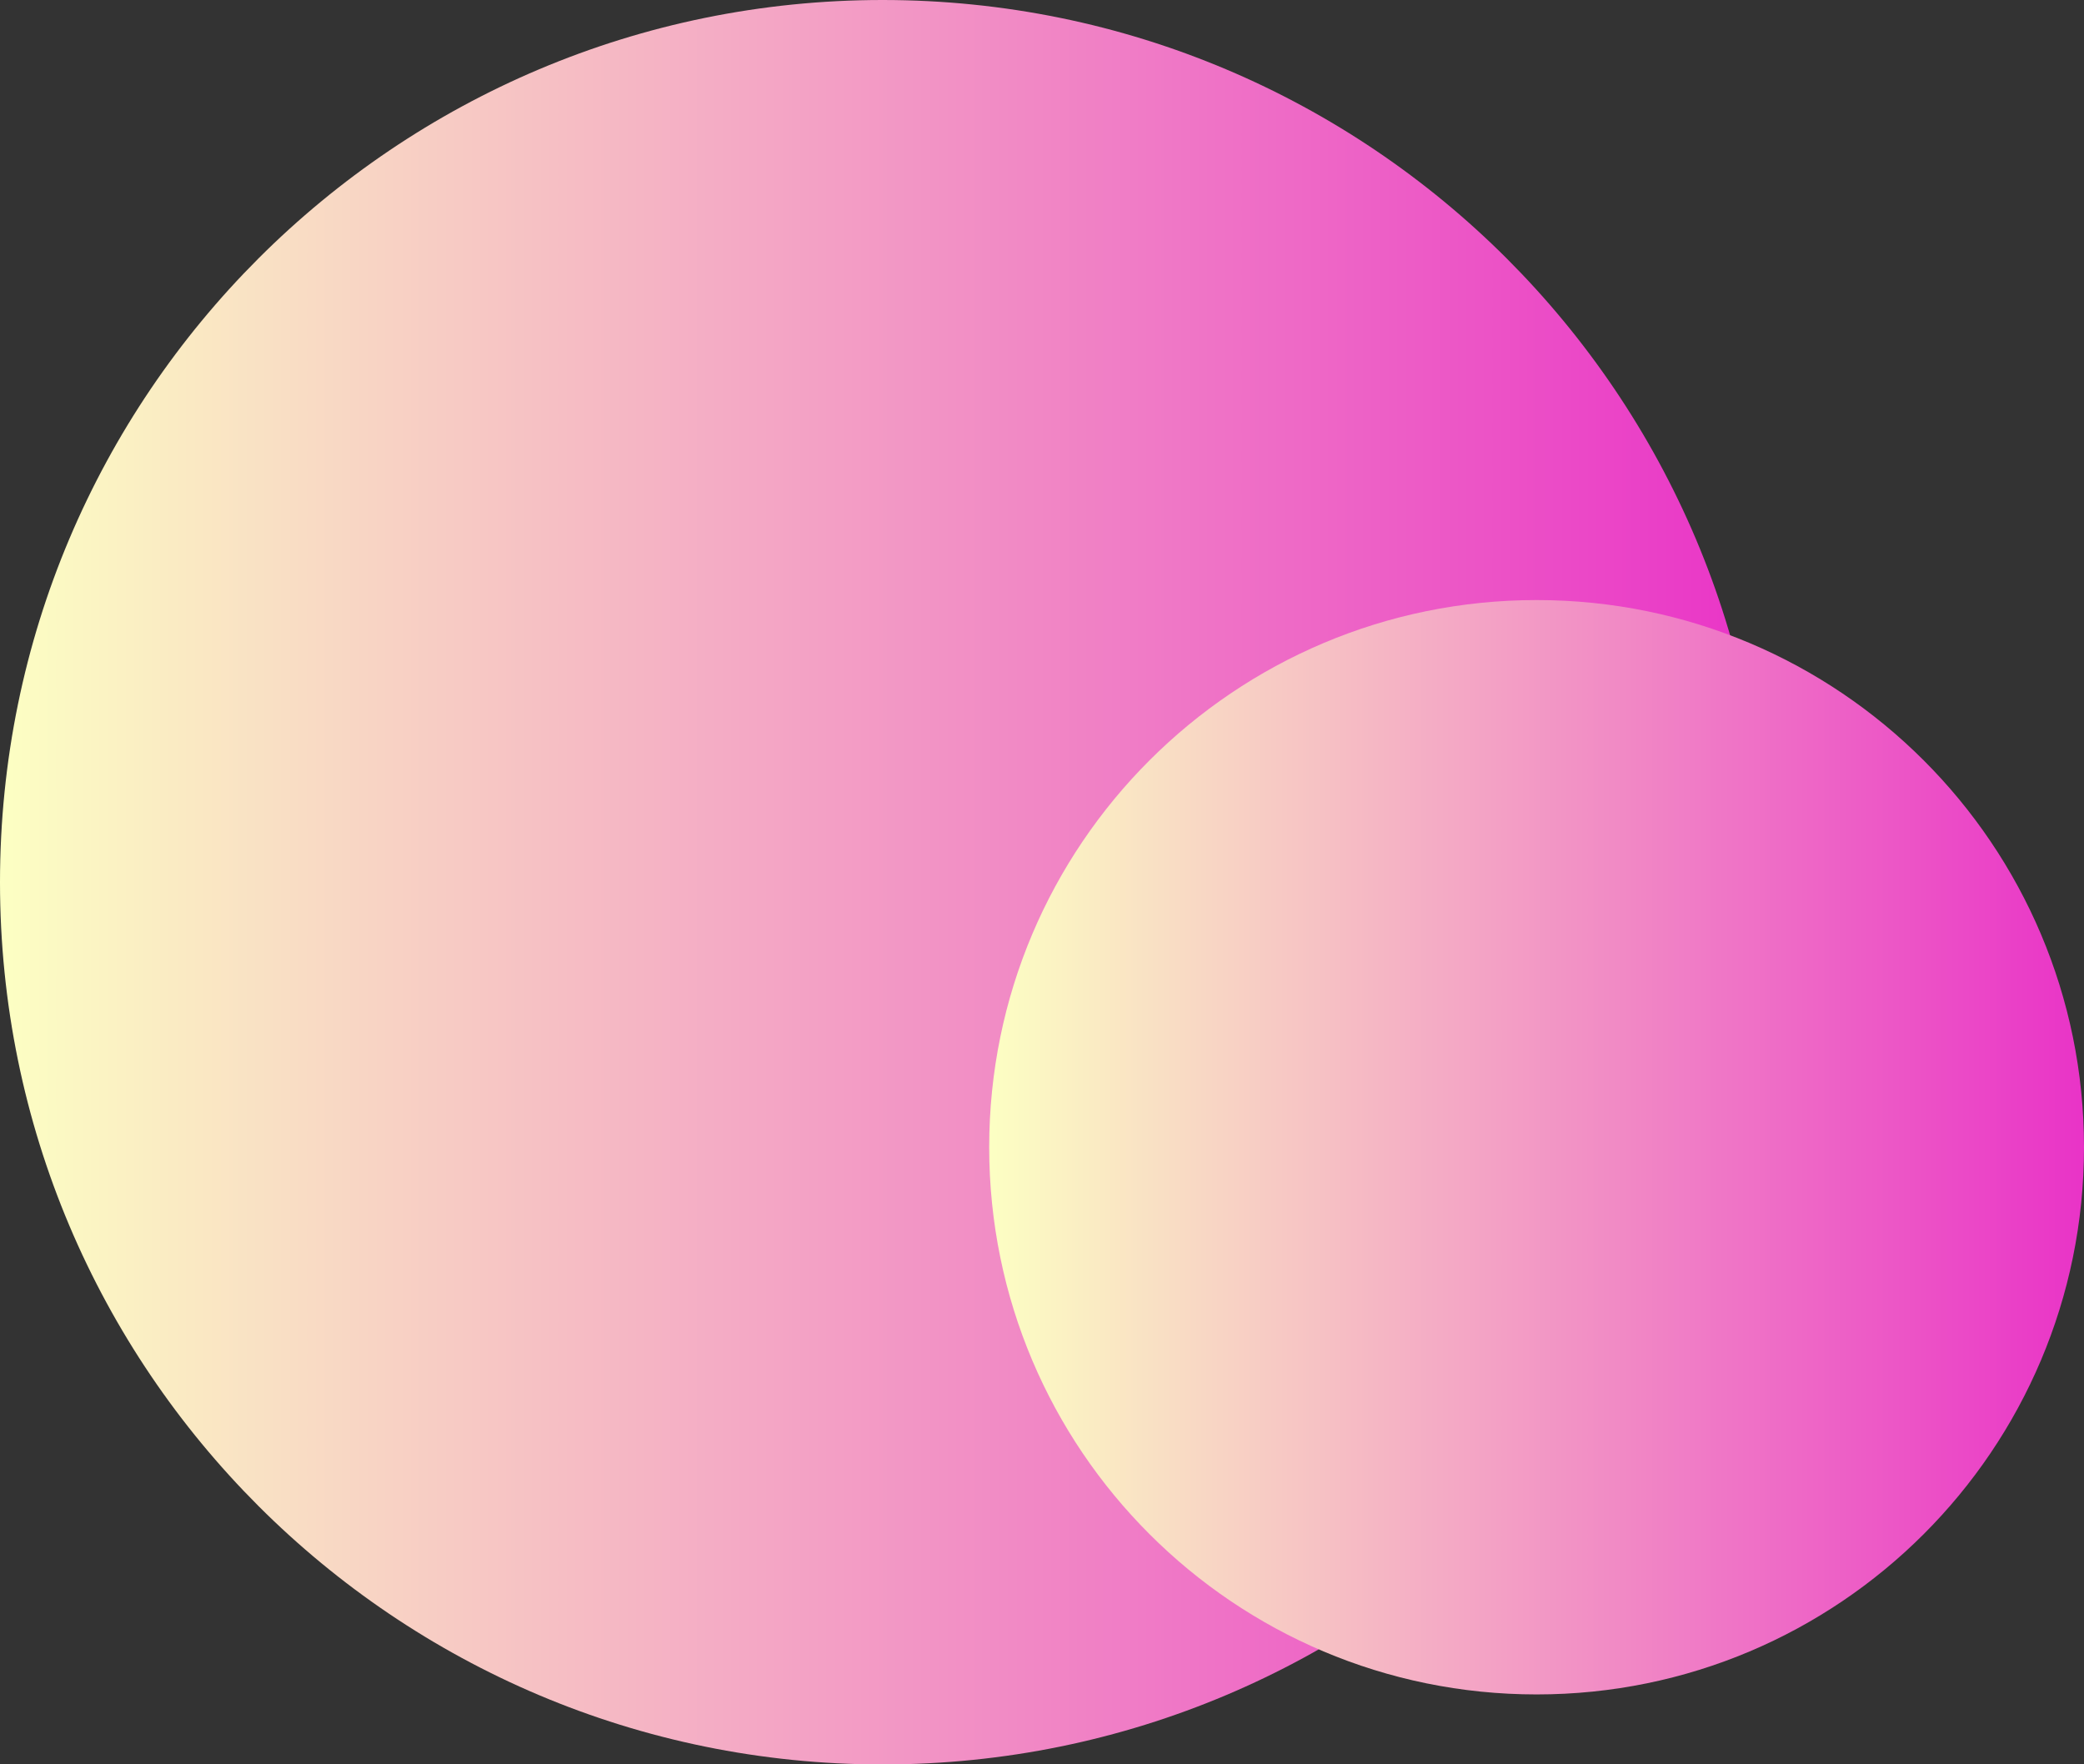 <svg width="1447" height="1225" viewBox="0 0 1447 1225" fill="none" xmlns="http://www.w3.org/2000/svg">
<rect x="0" y="0" width="1447" height="1225" fill="#333333" stroke="none"/>
<g clip-path="url(#clip0_375_3249)">
<path d="M612.81 1225.06C951.256 1225.06 1225.62 950.824 1225.62 612.532C1225.62 274.24 951.256 0 612.81 0C274.365 0 0 274.24 0 612.532C0 950.824 274.365 1225.06 612.81 1225.06Z" fill="url(#paint0_linear_375_3249)"/>
<path d="M1066.92 1176.44C1276.83 1176.44 1447 1006.35 1447 796.527C1447 586.71 1276.83 416.619 1066.92 416.619C857.006 416.619 686.837 586.71 686.837 796.527C686.837 1006.35 857.006 1176.44 1066.92 1176.44Z" fill="url(#paint1_linear_375_3249)"/>
</g>
<defs>
<linearGradient id="paint0_linear_375_3249" x1="0" y1="612.532" x2="1225.56" y2="612.532" gradientUnits="userSpaceOnUse">
<stop stop-color="#FCFFC3"/>
<stop offset="1" stop-color="#E933C7"/>
</linearGradient>
<linearGradient id="paint1_linear_375_3249" x1="686.837" y1="796.527" x2="1447" y2="796.527" gradientUnits="userSpaceOnUse">
<stop stop-color="#FCFFC3"/>
<stop offset="1" stop-color="#E933C7"/>
</linearGradient>
<clipPath id="clip0_375_3249">
<rect width="1447" height="1225" fill="white"/>
</clipPath>
</defs>
</svg>
